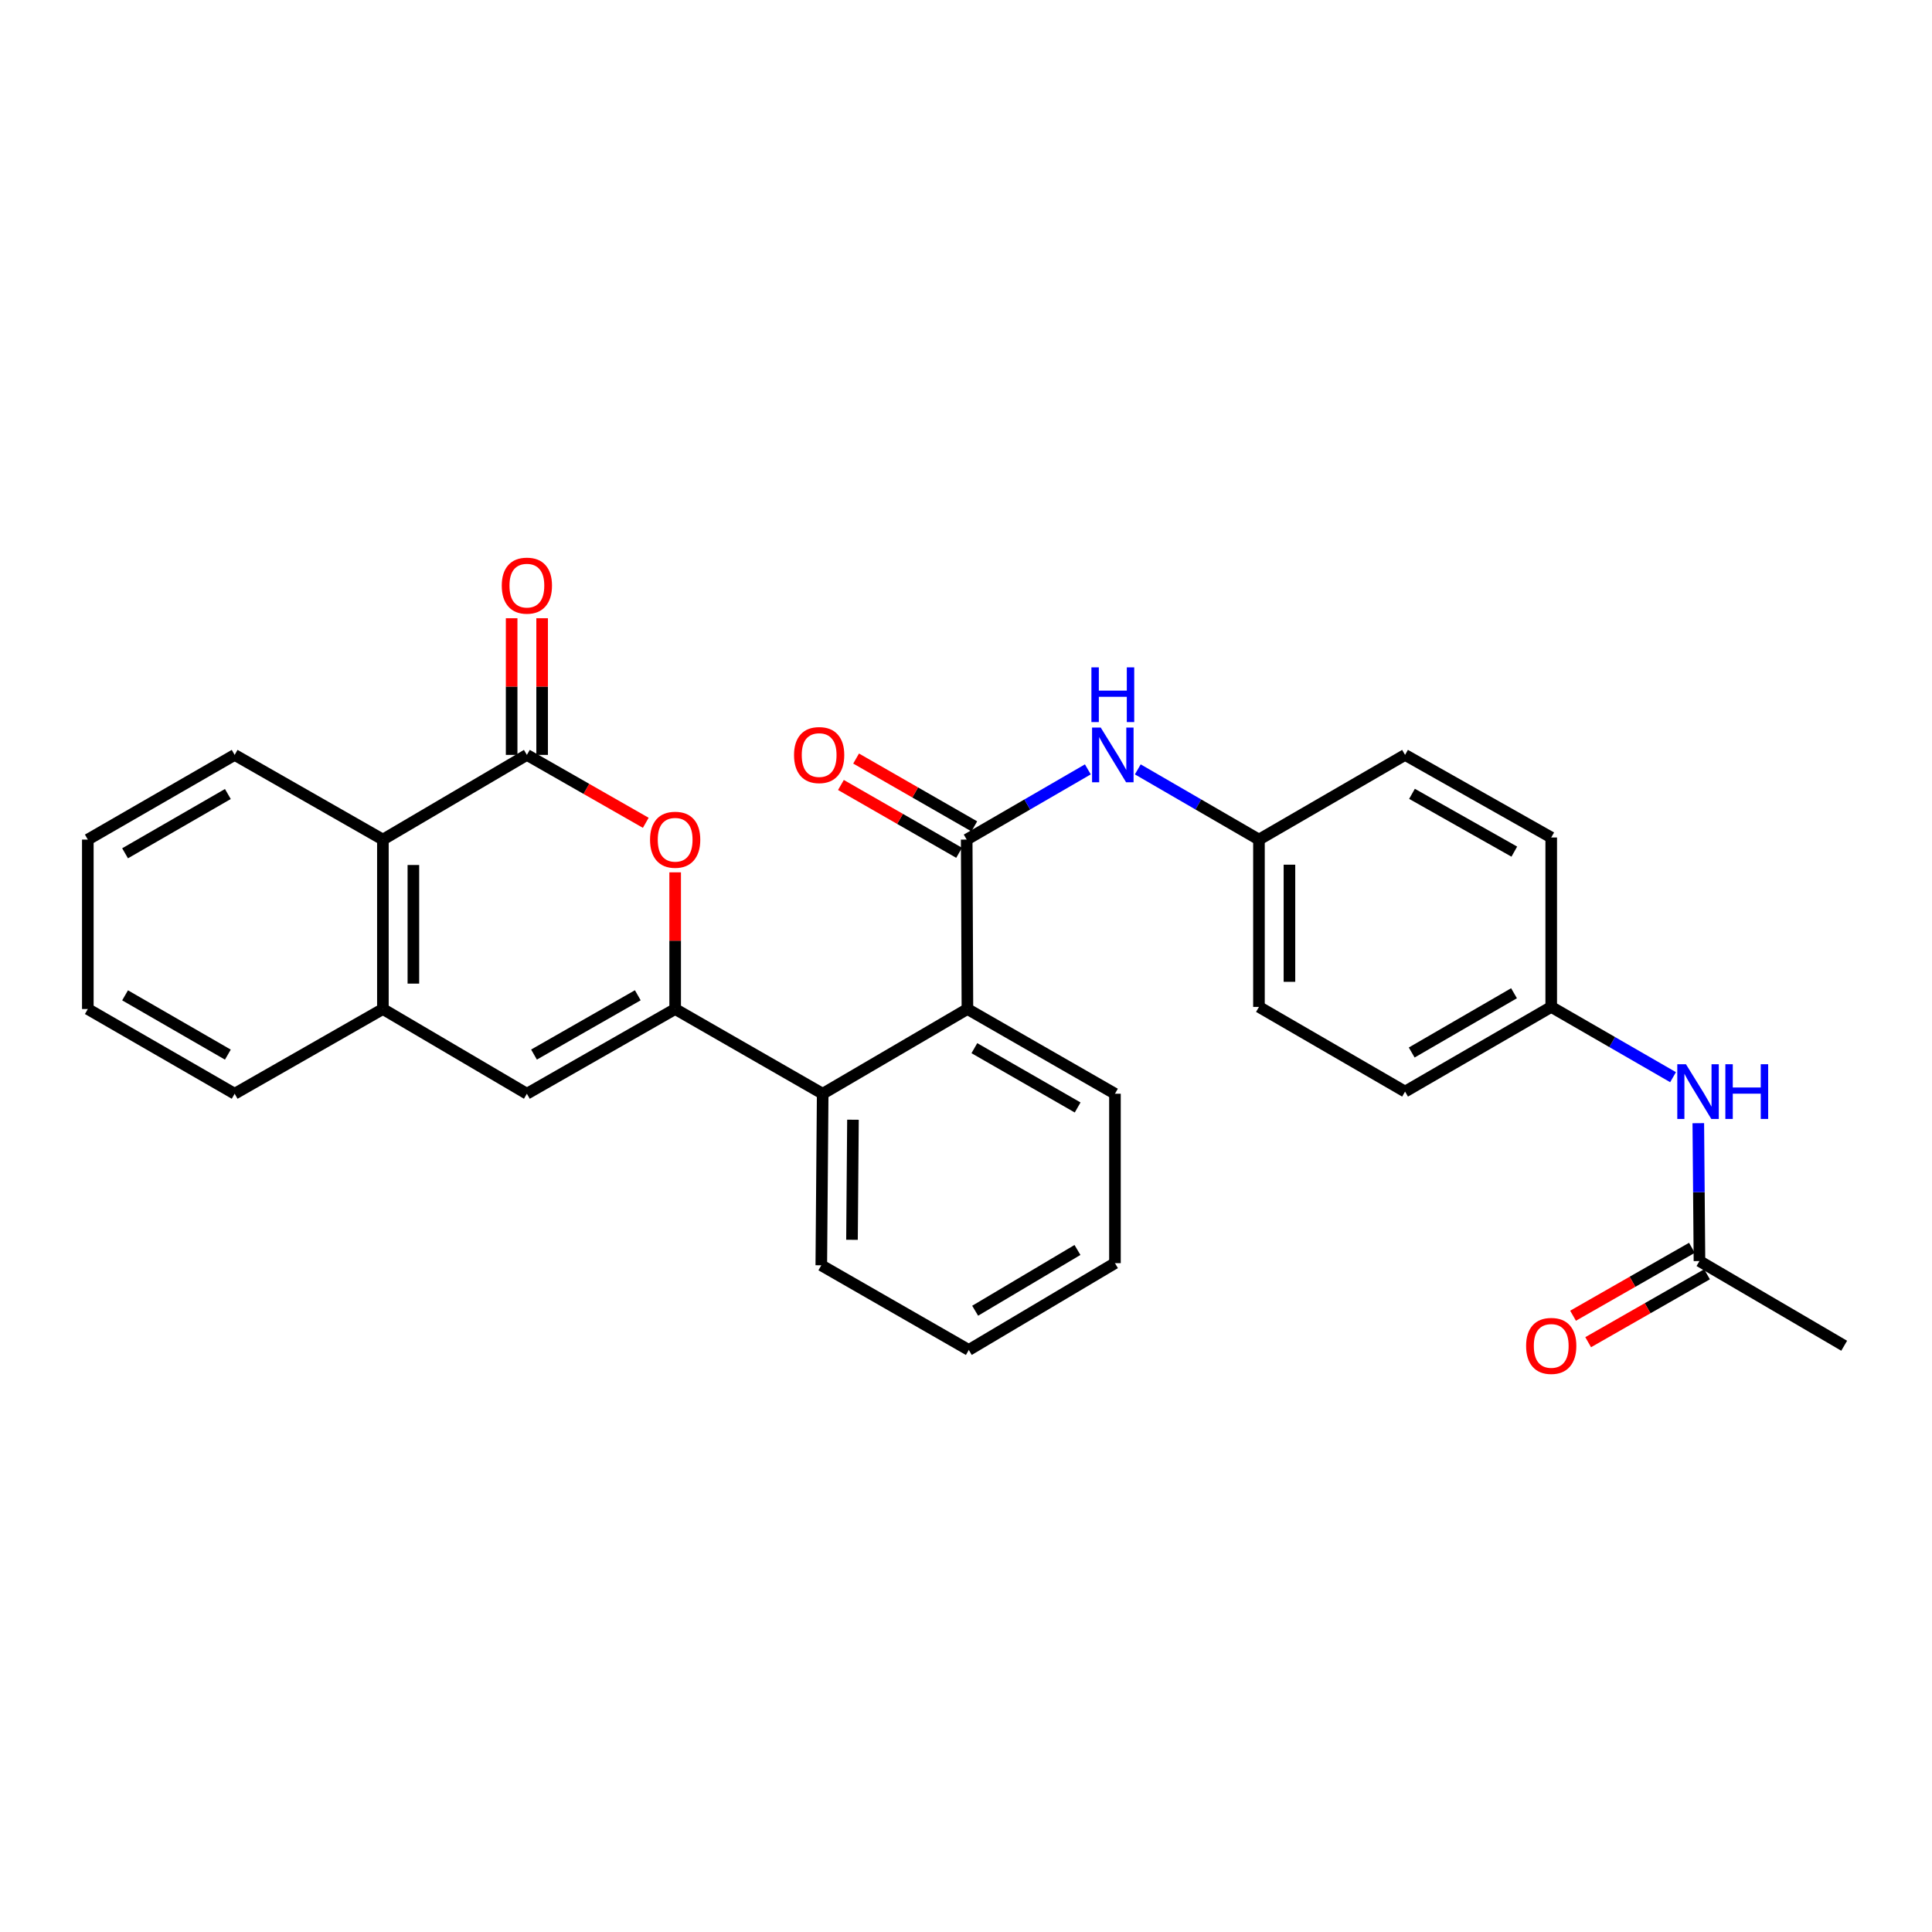<?xml version='1.0' encoding='iso-8859-1'?>
<svg version='1.1' baseProfile='full'
              xmlns='http://www.w3.org/2000/svg'
                      xmlns:rdkit='http://www.rdkit.org/xml'
                      xmlns:xlink='http://www.w3.org/1999/xlink'
                  xml:space='preserve'
width='1000px' height='1000px' viewBox='0 0 1000 1000'>
<!-- END OF HEADER -->
<rect style='opacity:1.0;fill:#FFFFFF;stroke:none' width='1000' height='1000' x='0' y='0'> </rect>
<path class='bond-0' d='M 349.461,522.272 L 349.461,486.896' style='fill:none;fill-rule:evenodd;stroke:#000000;stroke-width:6px;stroke-linecap:butt;stroke-linejoin:miter;stroke-opacity:1' />
<path class='bond-0' d='M 349.461,486.896 L 349.461,451.52' style='fill:none;fill-rule:evenodd;stroke:#FF0000;stroke-width:6px;stroke-linecap:butt;stroke-linejoin:miter;stroke-opacity:1' />
<path class='bond-3' d='M 349.461,522.272 L 272.714,566.119' style='fill:none;fill-rule:evenodd;stroke:#000000;stroke-width:6px;stroke-linecap:butt;stroke-linejoin:miter;stroke-opacity:1' />
<path class='bond-3' d='M 330.121,515.148 L 276.399,545.842' style='fill:none;fill-rule:evenodd;stroke:#000000;stroke-width:6px;stroke-linecap:butt;stroke-linejoin:miter;stroke-opacity:1' />
<path class='bond-4' d='M 349.461,522.272 L 425.822,566.119' style='fill:none;fill-rule:evenodd;stroke:#000000;stroke-width:6px;stroke-linecap:butt;stroke-linejoin:miter;stroke-opacity:1' />
<path class='bond-1' d='M 334.251,425.881 L 303.483,408.309' style='fill:none;fill-rule:evenodd;stroke:#FF0000;stroke-width:6px;stroke-linecap:butt;stroke-linejoin:miter;stroke-opacity:1' />
<path class='bond-1' d='M 303.483,408.309 L 272.714,390.737' style='fill:none;fill-rule:evenodd;stroke:#000000;stroke-width:6px;stroke-linecap:butt;stroke-linejoin:miter;stroke-opacity:1' />
<path class='bond-11' d='M 280.604,390.737 L 280.604,355.366' style='fill:none;fill-rule:evenodd;stroke:#000000;stroke-width:6px;stroke-linecap:butt;stroke-linejoin:miter;stroke-opacity:1' />
<path class='bond-11' d='M 280.604,355.366 L 280.604,319.994' style='fill:none;fill-rule:evenodd;stroke:#FF0000;stroke-width:6px;stroke-linecap:butt;stroke-linejoin:miter;stroke-opacity:1' />
<path class='bond-11' d='M 264.825,390.737 L 264.825,355.366' style='fill:none;fill-rule:evenodd;stroke:#000000;stroke-width:6px;stroke-linecap:butt;stroke-linejoin:miter;stroke-opacity:1' />
<path class='bond-11' d='M 264.825,355.366 L 264.825,319.994' style='fill:none;fill-rule:evenodd;stroke:#FF0000;stroke-width:6px;stroke-linecap:butt;stroke-linejoin:miter;stroke-opacity:1' />
<path class='bond-29' d='M 272.714,390.737 L 198.185,434.568' style='fill:none;fill-rule:evenodd;stroke:#000000;stroke-width:6px;stroke-linecap:butt;stroke-linejoin:miter;stroke-opacity:1' />
<path class='bond-2' d='M 500.359,434.568 L 500.736,522.272' style='fill:none;fill-rule:evenodd;stroke:#000000;stroke-width:6px;stroke-linecap:butt;stroke-linejoin:miter;stroke-opacity:1' />
<path class='bond-8' d='M 500.359,434.568 L 531.713,416.398' style='fill:none;fill-rule:evenodd;stroke:#000000;stroke-width:6px;stroke-linecap:butt;stroke-linejoin:miter;stroke-opacity:1' />
<path class='bond-8' d='M 531.713,416.398 L 563.067,398.228' style='fill:none;fill-rule:evenodd;stroke:#0000FF;stroke-width:6px;stroke-linecap:butt;stroke-linejoin:miter;stroke-opacity:1' />
<path class='bond-12' d='M 504.287,427.725 L 473.702,410.172' style='fill:none;fill-rule:evenodd;stroke:#000000;stroke-width:6px;stroke-linecap:butt;stroke-linejoin:miter;stroke-opacity:1' />
<path class='bond-12' d='M 473.702,410.172 L 443.118,392.619' style='fill:none;fill-rule:evenodd;stroke:#FF0000;stroke-width:6px;stroke-linecap:butt;stroke-linejoin:miter;stroke-opacity:1' />
<path class='bond-12' d='M 496.432,441.41 L 465.848,423.857' style='fill:none;fill-rule:evenodd;stroke:#000000;stroke-width:6px;stroke-linecap:butt;stroke-linejoin:miter;stroke-opacity:1' />
<path class='bond-12' d='M 465.848,423.857 L 435.264,406.304' style='fill:none;fill-rule:evenodd;stroke:#FF0000;stroke-width:6px;stroke-linecap:butt;stroke-linejoin:miter;stroke-opacity:1' />
<path class='bond-6' d='M 272.714,566.119 L 198.185,522.272' style='fill:none;fill-rule:evenodd;stroke:#000000;stroke-width:6px;stroke-linecap:butt;stroke-linejoin:miter;stroke-opacity:1' />
<path class='bond-5' d='M 425.822,566.119 L 500.736,522.272' style='fill:none;fill-rule:evenodd;stroke:#000000;stroke-width:6px;stroke-linecap:butt;stroke-linejoin:miter;stroke-opacity:1' />
<path class='bond-20' d='M 425.822,566.119 L 425.103,654.911' style='fill:none;fill-rule:evenodd;stroke:#000000;stroke-width:6px;stroke-linecap:butt;stroke-linejoin:miter;stroke-opacity:1' />
<path class='bond-20' d='M 441.492,579.566 L 440.989,641.72' style='fill:none;fill-rule:evenodd;stroke:#000000;stroke-width:6px;stroke-linecap:butt;stroke-linejoin:miter;stroke-opacity:1' />
<path class='bond-21' d='M 500.736,522.272 L 577.097,566.119' style='fill:none;fill-rule:evenodd;stroke:#000000;stroke-width:6px;stroke-linecap:butt;stroke-linejoin:miter;stroke-opacity:1' />
<path class='bond-21' d='M 504.333,542.532 L 557.786,573.226' style='fill:none;fill-rule:evenodd;stroke:#000000;stroke-width:6px;stroke-linecap:butt;stroke-linejoin:miter;stroke-opacity:1' />
<path class='bond-7' d='M 198.185,522.272 L 198.185,434.568' style='fill:none;fill-rule:evenodd;stroke:#000000;stroke-width:6px;stroke-linecap:butt;stroke-linejoin:miter;stroke-opacity:1' />
<path class='bond-7' d='M 213.964,509.116 L 213.964,447.723' style='fill:none;fill-rule:evenodd;stroke:#000000;stroke-width:6px;stroke-linecap:butt;stroke-linejoin:miter;stroke-opacity:1' />
<path class='bond-22' d='M 198.185,522.272 L 121.456,566.119' style='fill:none;fill-rule:evenodd;stroke:#000000;stroke-width:6px;stroke-linecap:butt;stroke-linejoin:miter;stroke-opacity:1' />
<path class='bond-23' d='M 198.185,434.568 L 121.456,390.737' style='fill:none;fill-rule:evenodd;stroke:#000000;stroke-width:6px;stroke-linecap:butt;stroke-linejoin:miter;stroke-opacity:1' />
<path class='bond-14' d='M 588.918,398.227 L 620.277,416.397' style='fill:none;fill-rule:evenodd;stroke:#0000FF;stroke-width:6px;stroke-linecap:butt;stroke-linejoin:miter;stroke-opacity:1' />
<path class='bond-14' d='M 620.277,416.397 L 651.635,434.568' style='fill:none;fill-rule:evenodd;stroke:#000000;stroke-width:6px;stroke-linecap:butt;stroke-linejoin:miter;stroke-opacity:1' />
<path class='bond-9' d='M 879.64,652.719 L 879.34,617.039' style='fill:none;fill-rule:evenodd;stroke:#000000;stroke-width:6px;stroke-linecap:butt;stroke-linejoin:miter;stroke-opacity:1' />
<path class='bond-9' d='M 879.34,617.039 L 879.041,581.359' style='fill:none;fill-rule:evenodd;stroke:#0000FF;stroke-width:6px;stroke-linecap:butt;stroke-linejoin:miter;stroke-opacity:1' />
<path class='bond-13' d='M 875.726,645.869 L 844.966,663.444' style='fill:none;fill-rule:evenodd;stroke:#000000;stroke-width:6px;stroke-linecap:butt;stroke-linejoin:miter;stroke-opacity:1' />
<path class='bond-13' d='M 844.966,663.444 L 814.206,681.018' style='fill:none;fill-rule:evenodd;stroke:#FF0000;stroke-width:6px;stroke-linecap:butt;stroke-linejoin:miter;stroke-opacity:1' />
<path class='bond-13' d='M 883.553,659.569 L 852.794,677.144' style='fill:none;fill-rule:evenodd;stroke:#000000;stroke-width:6px;stroke-linecap:butt;stroke-linejoin:miter;stroke-opacity:1' />
<path class='bond-13' d='M 852.794,677.144 L 822.034,694.719' style='fill:none;fill-rule:evenodd;stroke:#FF0000;stroke-width:6px;stroke-linecap:butt;stroke-linejoin:miter;stroke-opacity:1' />
<path class='bond-24' d='M 879.64,652.719 L 954.545,696.558' style='fill:none;fill-rule:evenodd;stroke:#000000;stroke-width:6px;stroke-linecap:butt;stroke-linejoin:miter;stroke-opacity:1' />
<path class='bond-10' d='M 865.97,557.547 L 834.44,539.361' style='fill:none;fill-rule:evenodd;stroke:#0000FF;stroke-width:6px;stroke-linecap:butt;stroke-linejoin:miter;stroke-opacity:1' />
<path class='bond-10' d='M 834.44,539.361 L 802.911,521.176' style='fill:none;fill-rule:evenodd;stroke:#000000;stroke-width:6px;stroke-linecap:butt;stroke-linejoin:miter;stroke-opacity:1' />
<path class='bond-16' d='M 651.635,434.568 L 727.26,390.737' style='fill:none;fill-rule:evenodd;stroke:#000000;stroke-width:6px;stroke-linecap:butt;stroke-linejoin:miter;stroke-opacity:1' />
<path class='bond-17' d='M 651.635,434.568 L 651.635,521.176' style='fill:none;fill-rule:evenodd;stroke:#000000;stroke-width:6px;stroke-linecap:butt;stroke-linejoin:miter;stroke-opacity:1' />
<path class='bond-17' d='M 667.414,447.559 L 667.414,508.185' style='fill:none;fill-rule:evenodd;stroke:#000000;stroke-width:6px;stroke-linecap:butt;stroke-linejoin:miter;stroke-opacity:1' />
<path class='bond-15' d='M 802.911,521.176 L 727.26,565.006' style='fill:none;fill-rule:evenodd;stroke:#000000;stroke-width:6px;stroke-linecap:butt;stroke-linejoin:miter;stroke-opacity:1' />
<path class='bond-15' d='M 783.653,514.098 L 730.697,544.779' style='fill:none;fill-rule:evenodd;stroke:#000000;stroke-width:6px;stroke-linecap:butt;stroke-linejoin:miter;stroke-opacity:1' />
<path class='bond-32' d='M 802.911,521.176 L 802.911,433.481' style='fill:none;fill-rule:evenodd;stroke:#000000;stroke-width:6px;stroke-linecap:butt;stroke-linejoin:miter;stroke-opacity:1' />
<path class='bond-19' d='M 727.26,390.737 L 802.911,433.481' style='fill:none;fill-rule:evenodd;stroke:#000000;stroke-width:6px;stroke-linecap:butt;stroke-linejoin:miter;stroke-opacity:1' />
<path class='bond-19' d='M 730.845,410.887 L 783.801,440.807' style='fill:none;fill-rule:evenodd;stroke:#000000;stroke-width:6px;stroke-linecap:butt;stroke-linejoin:miter;stroke-opacity:1' />
<path class='bond-18' d='M 651.635,521.176 L 727.26,565.006' style='fill:none;fill-rule:evenodd;stroke:#000000;stroke-width:6px;stroke-linecap:butt;stroke-linejoin:miter;stroke-opacity:1' />
<path class='bond-26' d='M 425.103,654.911 L 501.446,698.741' style='fill:none;fill-rule:evenodd;stroke:#000000;stroke-width:6px;stroke-linecap:butt;stroke-linejoin:miter;stroke-opacity:1' />
<path class='bond-30' d='M 577.097,566.119 L 577.097,653.806' style='fill:none;fill-rule:evenodd;stroke:#000000;stroke-width:6px;stroke-linecap:butt;stroke-linejoin:miter;stroke-opacity:1' />
<path class='bond-27' d='M 121.456,566.119 L 45.455,522.272' style='fill:none;fill-rule:evenodd;stroke:#000000;stroke-width:6px;stroke-linecap:butt;stroke-linejoin:miter;stroke-opacity:1' />
<path class='bond-27' d='M 117.941,545.875 L 64.74,515.182' style='fill:none;fill-rule:evenodd;stroke:#000000;stroke-width:6px;stroke-linecap:butt;stroke-linejoin:miter;stroke-opacity:1' />
<path class='bond-31' d='M 121.456,390.737 L 45.455,434.568' style='fill:none;fill-rule:evenodd;stroke:#000000;stroke-width:6px;stroke-linecap:butt;stroke-linejoin:miter;stroke-opacity:1' />
<path class='bond-31' d='M 117.939,410.981 L 64.738,441.662' style='fill:none;fill-rule:evenodd;stroke:#000000;stroke-width:6px;stroke-linecap:butt;stroke-linejoin:miter;stroke-opacity:1' />
<path class='bond-25' d='M 577.097,653.806 L 501.446,698.741' style='fill:none;fill-rule:evenodd;stroke:#000000;stroke-width:6px;stroke-linecap:butt;stroke-linejoin:miter;stroke-opacity:1' />
<path class='bond-25' d='M 557.692,646.98 L 504.736,678.434' style='fill:none;fill-rule:evenodd;stroke:#000000;stroke-width:6px;stroke-linecap:butt;stroke-linejoin:miter;stroke-opacity:1' />
<path class='bond-28' d='M 45.455,522.272 L 45.455,434.568' style='fill:none;fill-rule:evenodd;stroke:#000000;stroke-width:6px;stroke-linecap:butt;stroke-linejoin:miter;stroke-opacity:1' />
<path  class='atom-1' d='M 336.461 434.648
Q 336.461 427.848, 339.821 424.048
Q 343.181 420.248, 349.461 420.248
Q 355.741 420.248, 359.101 424.048
Q 362.461 427.848, 362.461 434.648
Q 362.461 441.528, 359.061 445.448
Q 355.661 449.328, 349.461 449.328
Q 343.221 449.328, 339.821 445.448
Q 336.461 441.568, 336.461 434.648
M 349.461 446.128
Q 353.781 446.128, 356.101 443.248
Q 358.461 440.328, 358.461 434.648
Q 358.461 429.088, 356.101 426.288
Q 353.781 423.448, 349.461 423.448
Q 345.141 423.448, 342.781 426.248
Q 340.461 429.048, 340.461 434.648
Q 340.461 440.368, 342.781 443.248
Q 345.141 446.128, 349.461 446.128
' fill='#FF0000'/>
<path  class='atom-9' d='M 569.733 376.577
L 579.013 391.577
Q 579.933 393.057, 581.413 395.737
Q 582.893 398.417, 582.973 398.577
L 582.973 376.577
L 586.733 376.577
L 586.733 404.897
L 582.853 404.897
L 572.893 388.497
Q 571.733 386.577, 570.493 384.377
Q 569.293 382.177, 568.933 381.497
L 568.933 404.897
L 565.253 404.897
L 565.253 376.577
L 569.733 376.577
' fill='#0000FF'/>
<path  class='atom-9' d='M 564.913 345.425
L 568.753 345.425
L 568.753 357.465
L 583.233 357.465
L 583.233 345.425
L 587.073 345.425
L 587.073 373.745
L 583.233 373.745
L 583.233 360.665
L 568.753 360.665
L 568.753 373.745
L 564.913 373.745
L 564.913 345.425
' fill='#0000FF'/>
<path  class='atom-11' d='M 872.643 550.846
L 881.923 565.846
Q 882.843 567.326, 884.323 570.006
Q 885.803 572.686, 885.883 572.846
L 885.883 550.846
L 889.643 550.846
L 889.643 579.166
L 885.763 579.166
L 875.803 562.766
Q 874.643 560.846, 873.403 558.646
Q 872.203 556.446, 871.843 555.766
L 871.843 579.166
L 868.163 579.166
L 868.163 550.846
L 872.643 550.846
' fill='#0000FF'/>
<path  class='atom-11' d='M 893.043 550.846
L 896.883 550.846
L 896.883 562.886
L 911.363 562.886
L 911.363 550.846
L 915.203 550.846
L 915.203 579.166
L 911.363 579.166
L 911.363 566.086
L 896.883 566.086
L 896.883 579.166
L 893.043 579.166
L 893.043 550.846
' fill='#0000FF'/>
<path  class='atom-12' d='M 259.714 303.122
Q 259.714 296.322, 263.074 292.522
Q 266.434 288.722, 272.714 288.722
Q 278.994 288.722, 282.354 292.522
Q 285.714 296.322, 285.714 303.122
Q 285.714 310.002, 282.314 313.922
Q 278.914 317.802, 272.714 317.802
Q 266.474 317.802, 263.074 313.922
Q 259.714 310.042, 259.714 303.122
M 272.714 314.602
Q 277.034 314.602, 279.354 311.722
Q 281.714 308.802, 281.714 303.122
Q 281.714 297.562, 279.354 294.762
Q 277.034 291.922, 272.714 291.922
Q 268.394 291.922, 266.034 294.722
Q 263.714 297.522, 263.714 303.122
Q 263.714 308.842, 266.034 311.722
Q 268.394 314.602, 272.714 314.602
' fill='#FF0000'/>
<path  class='atom-13' d='M 410.99 390.817
Q 410.99 384.017, 414.35 380.217
Q 417.71 376.417, 423.99 376.417
Q 430.27 376.417, 433.63 380.217
Q 436.99 384.017, 436.99 390.817
Q 436.99 397.697, 433.59 401.617
Q 430.19 405.497, 423.99 405.497
Q 417.75 405.497, 414.35 401.617
Q 410.99 397.737, 410.99 390.817
M 423.99 402.297
Q 428.31 402.297, 430.63 399.417
Q 432.99 396.497, 432.99 390.817
Q 432.99 385.257, 430.63 382.457
Q 428.31 379.617, 423.99 379.617
Q 419.67 379.617, 417.31 382.417
Q 414.99 385.217, 414.99 390.817
Q 414.99 396.537, 417.31 399.417
Q 419.67 402.297, 423.99 402.297
' fill='#FF0000'/>
<path  class='atom-14' d='M 789.911 696.638
Q 789.911 689.838, 793.271 686.038
Q 796.631 682.238, 802.911 682.238
Q 809.191 682.238, 812.551 686.038
Q 815.911 689.838, 815.911 696.638
Q 815.911 703.518, 812.511 707.438
Q 809.111 711.318, 802.911 711.318
Q 796.671 711.318, 793.271 707.438
Q 789.911 703.558, 789.911 696.638
M 802.911 708.118
Q 807.231 708.118, 809.551 705.238
Q 811.911 702.318, 811.911 696.638
Q 811.911 691.078, 809.551 688.278
Q 807.231 685.438, 802.911 685.438
Q 798.591 685.438, 796.231 688.238
Q 793.911 691.038, 793.911 696.638
Q 793.911 702.358, 796.231 705.238
Q 798.591 708.118, 802.911 708.118
' fill='#FF0000'/>
</svg>
